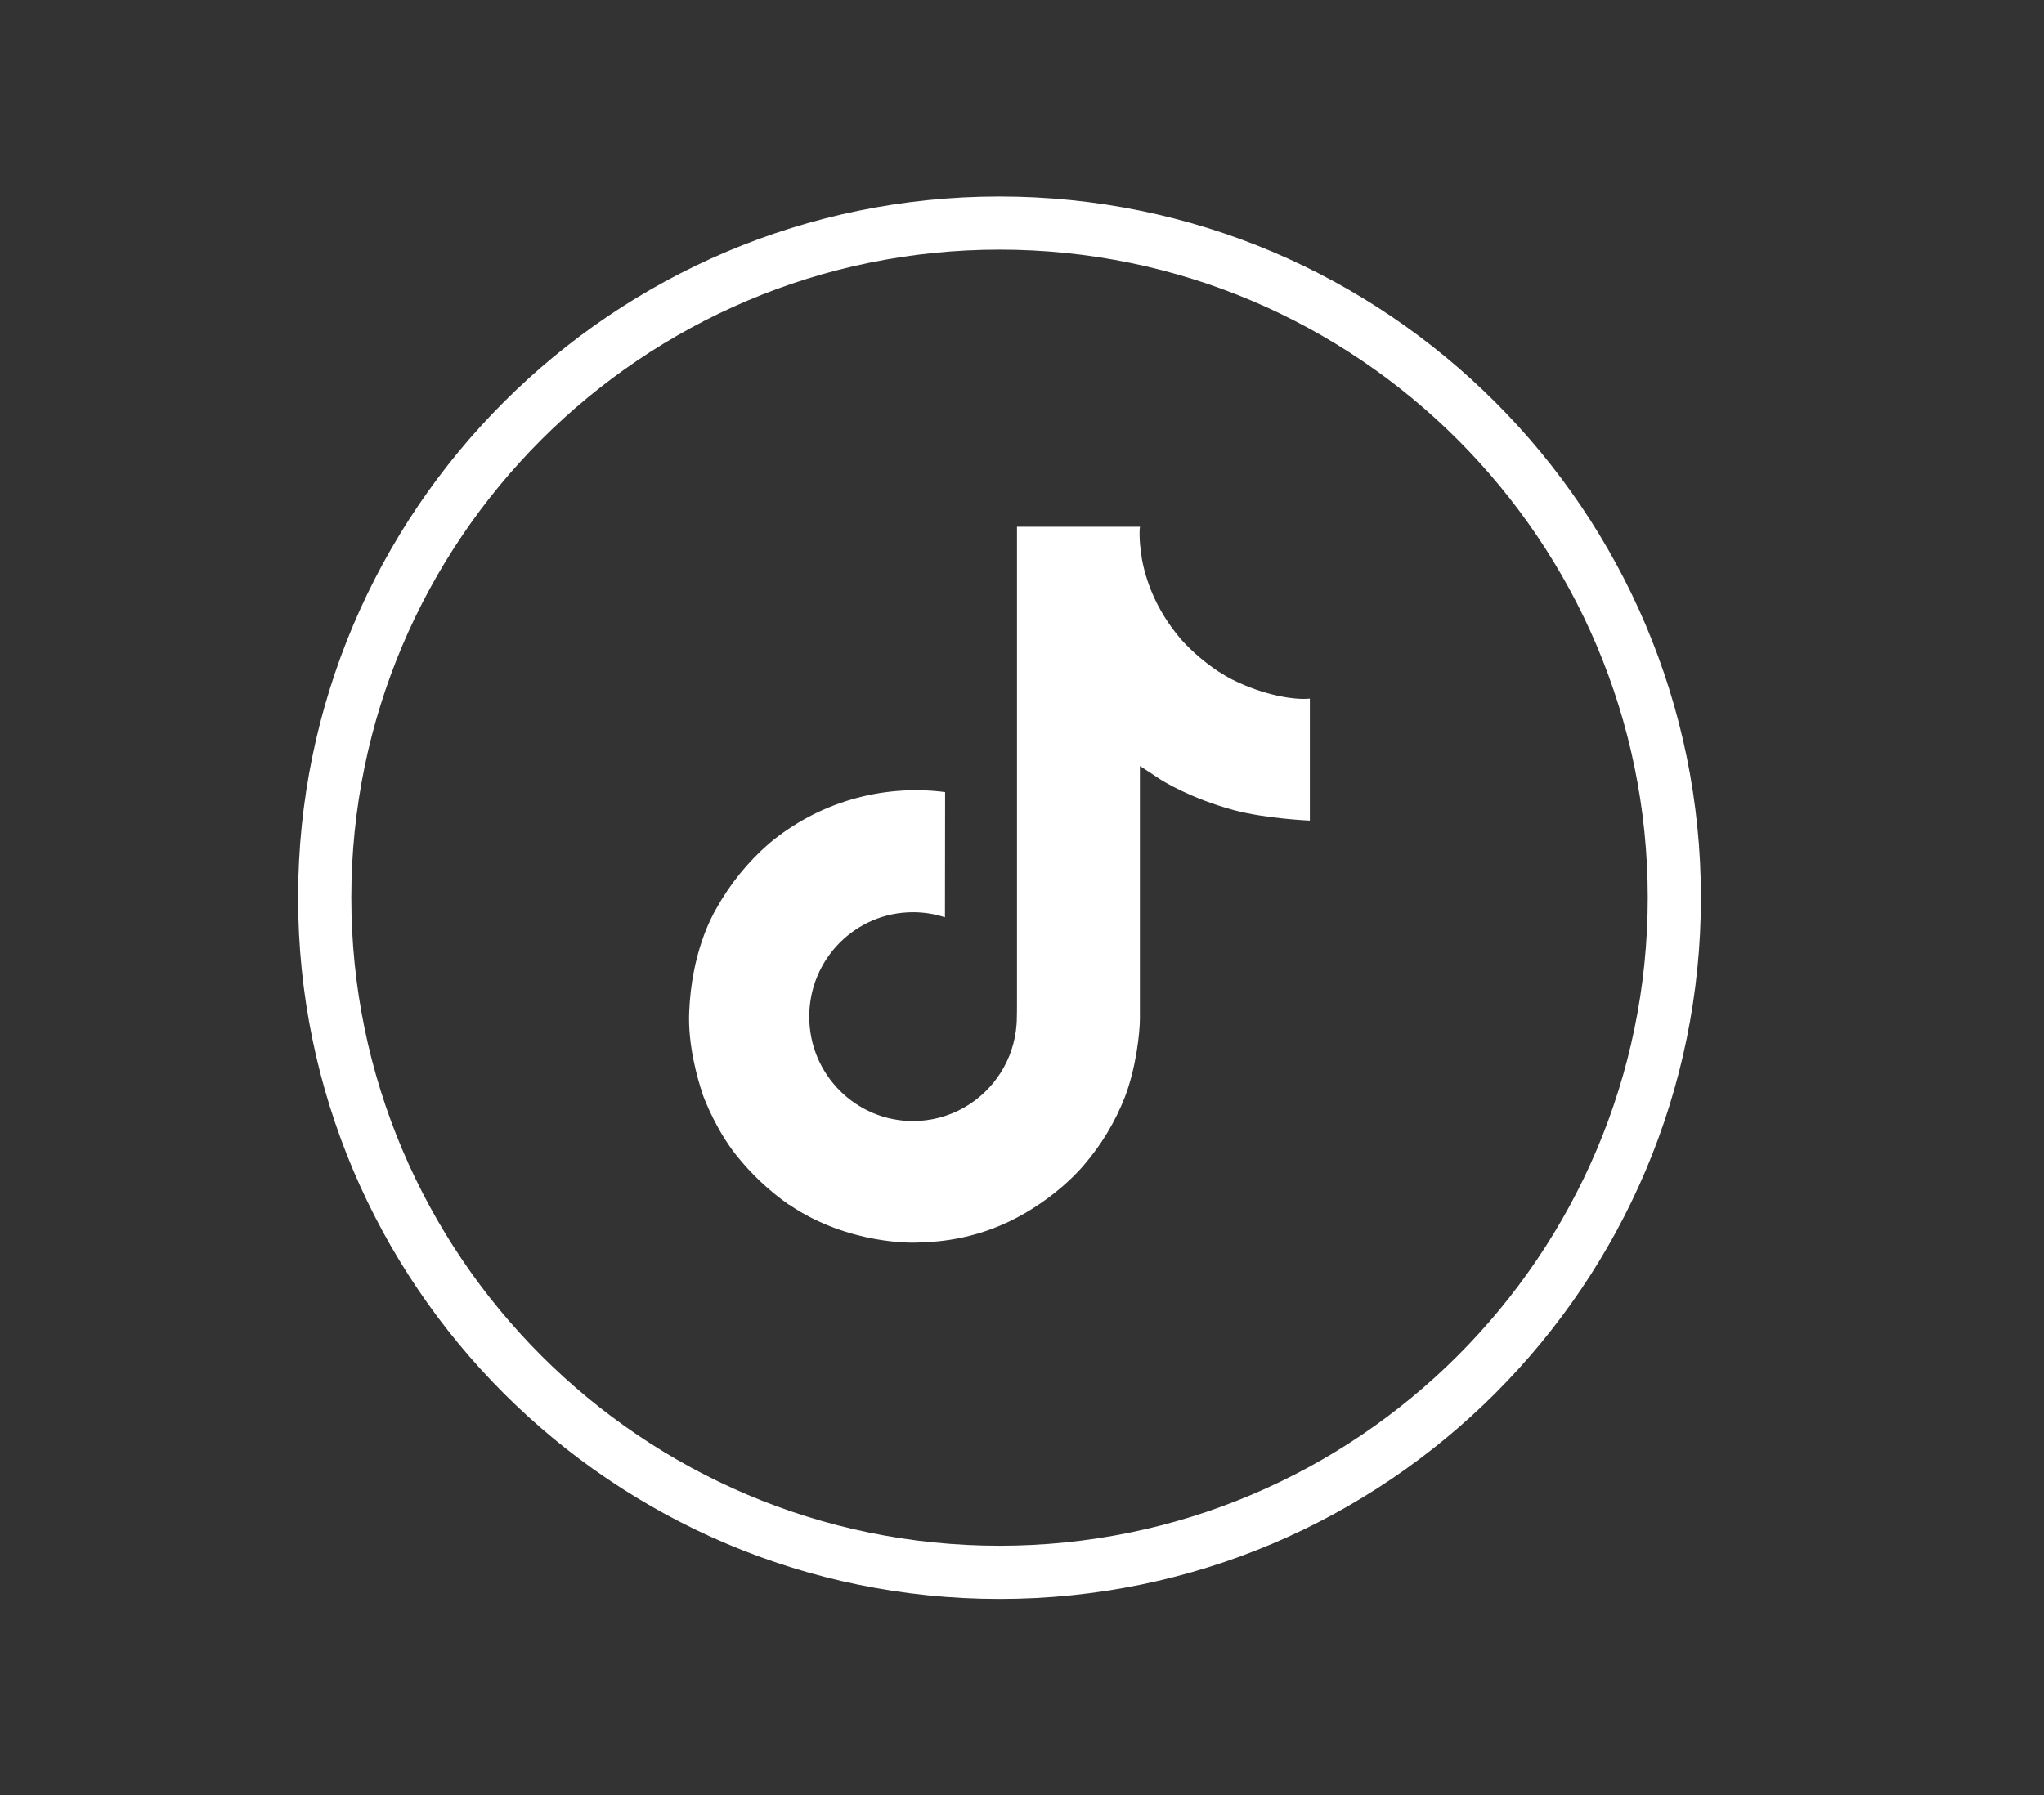 <?xml version="1.0" encoding="utf-8"?>
<!-- Generator: Adobe Illustrator 28.0.0, SVG Export Plug-In . SVG Version: 6.00 Build 0)  -->
<svg version="1.1" id="Layer_1" xmlns="http://www.w3.org/2000/svg" xmlns:xlink="http://www.w3.org/1999/xlink" x="0px" y="0px"
	 viewBox="0 0 282.99 248.63" style="enable-background:new 0 0 282.99 248.63;" xml:space="preserve">
<rect x="0" y="0" width="282.99" height="248.63" fill="#333333" stroke="none"/>
<style type="text/css">
	.st0{display:none;}
	.st1{display:inline;}
	.st2{display:inline;fill:#FFFFFF;}
	.st3{display:none;fill:#FFFFFF;}
	.st4{fill:#FFFFFF;}
</style>
<g class="st0">
	<rect x="-2.91" y="-1.09" class="st1" width="287.81" height="249.81"/>
	<path class="st2" d="M284.81-1v249.63H-2.82V-1H284.81 M284.99-1.19h-288v250h288V-1.19L284.99-1.19z"/>
</g>
<g class="st0">
	<rect x="-324.01" y="-406.19" class="st1" width="132" height="1"/>
	<polygon class="st2" points="-192.01,-406.19 -324.01,-406.19 -324.01,-405.19 -192.01,-405.19 	"/>
</g>
<path class="st3" d="M254.08,37.66c-0.87-1.1-2.25-1.61-3.63-1.45c-0.29,0.02-0.59,0.08-0.88,0.16L14.18,100.38
	c-1.73,0.48-2.94,2.03-3,3.83c-0.04,1.78,1.1,3.39,2.8,3.96l86.11,28.21l-7.7,61.64c-0.2,1.63,0.59,3.21,2.02,4.02
	c0.61,0.36,1.33,0.54,2.02,0.54c0.87,0,1.75-0.28,2.45-0.83l31.51-24.14l27.65,39.48c0.75,1.1,2,1.73,3.31,1.73h0.28
	c1.43-0.1,2.69-0.94,3.33-2.2l89.57-174.56C255.29,40.63,255.09,38.9,254.08,37.66 M225.89,51.23L103.98,129.1l-74.6-24.43
	L225.89,51.23z M101.66,189.4l5.61-44.88l18.49,26.42L101.66,189.4z M160.85,206.9l-50.54-72.18l130.3-83.26L160.85,206.9z"/>
<g class="st0">
	<path class="st2" d="M141.55,113.69c12.75,0,23.13-10.37,23.13-23.13c0-12.74-10.38-23.11-23.13-23.11s-23.12,10.37-23.12,23.11
		C118.42,103.32,128.79,113.69,141.55,113.69 M141.55,74.04c9.11,0,16.51,7.42,16.51,16.51c0,9.11-7.4,16.51-16.51,16.51
		s-16.51-7.4-16.51-16.51C125.03,81.47,132.43,74.04,141.55,74.04"/>
	<path class="st2" d="M140.96,208.65l50.67-73.19c18.99-25.33,16.25-66.97-5.89-89.1c-11.96-11.96-27.86-18.55-44.78-18.55
		c-16.91,0-32.83,6.6-44.78,18.54c-22.14,22.14-24.9,63.78-5.96,89.02L140.96,208.65z M100.85,51.03
		c10.72-10.71,24.96-16.61,40.12-16.61c15.15,0,29.4,5.9,40.11,16.61c19.98,19.98,22.45,57.59,5.19,80.59l-45.3,65.44l-45.38-65.54
		C78.41,108.62,80.86,71.01,100.85,51.03"/>
	<path class="st2" d="M181.57,169.85c-1.82-0.22-3.47,1.08-3.68,2.88c-0.21,1.83,1.08,3.45,2.9,3.68
		c34.72,4.08,53.21,15.09,53.21,21.47c0,8.97-35.17,21.47-92.46,21.47c-57.3,0-92.47-12.49-92.47-21.47
		c0-6.38,18.5-17.4,53.21-21.47c1.83-0.23,3.11-1.87,2.9-3.68c-0.22-1.8-1.86-3.1-3.68-2.88c-34.76,4.09-59.05,15.63-59.05,28.04
		c0,13.95,34.03,28.08,99.08,28.08s99.08-14.13,99.08-28.08C240.63,185.48,216.34,173.94,181.57,169.85"/>
</g>
<g class="st0">
	<path class="st2" d="M199.8,59.98c-15.25-15.25-35.52-23.64-57.08-23.64c-3.53,0-6.4,2.86-6.4,6.4c0,3.53,2.87,6.39,6.4,6.39
		c18.15,0,35.21,7.07,48.04,19.9c12.83,12.83,19.9,29.89,19.9,48.04c0,3.53,2.86,6.4,6.4,6.4c3.53,0,6.39-2.87,6.39-6.4
		C223.44,95.5,215.05,75.23,199.8,59.98"/>
	<path class="st2" d="M173.48,117.06c0,3.53,2.87,6.4,6.4,6.4c3.54,0,6.39-2.87,6.39-6.4c0-24.01-19.54-43.56-43.56-43.56
		c-3.53,0-6.4,2.86-6.4,6.39c0,3.54,2.87,6.4,6.4,6.4C159.69,86.3,173.48,100.1,173.48,117.06"/>
	<path class="st2" d="M159.33,149.68c-9.75-0.51-14.72,6.75-17.1,10.23c-1.99,2.91-1.24,6.89,1.67,8.89s6.9,1.24,8.9-1.67
		c2.81-4.11,4.08-4.76,5.81-4.68c5.53,0.65,27.34,16.63,29.52,21.62c0.55,1.47,0.52,2.91-0.06,4.67
		c-2.29,6.79-6.08,11.57-10.96,13.81c-4.64,2.13-10.32,1.94-16.44-0.56c-22.84-9.31-42.79-22.29-59.3-38.6
		c-0.01-0.01-0.02-0.02-0.02-0.02c-16.28-16.5-29.24-36.42-38.53-59.22c-2.49-6.12-2.69-11.81-0.55-16.45
		c2.24-4.88,7.01-8.67,13.8-10.95c1.76-0.59,3.2-0.61,4.65-0.07c5.02,2.19,20.99,23.99,21.64,29.46c0.09,1.8-0.56,3.07-4.68,5.88
		c-2.91,1.99-3.66,5.97-1.67,8.89c1.99,2.91,5.97,3.67,8.89,1.67c3.48-2.38,10.73-7.33,10.23-17.11
		C114.57,95.24,94.7,68.18,85.2,64.69c-4.23-1.57-8.67-1.6-13.21-0.08c-10.22,3.45-17.61,9.59-21.36,17.75
		c-3.63,7.92-3.51,17.12,0.34,26.6c9.94,24.4,23.85,45.75,41.36,63.46c0.04,0.05,0.08,0.09,0.13,0.13
		c17.7,17.46,39.03,31.35,63.39,41.29c4.88,1.99,9.68,2.98,14.28,2.98c4.33,0,8.47-0.88,12.31-2.64
		c8.17-3.74,14.31-11.13,17.75-21.36c1.53-4.54,1.5-8.98-0.06-13.18C196.63,170.11,169.56,150.23,159.33,149.68"/>
</g>
<g>
	<path class="st4" d="M138.38,221.43c-53.55,0-97.11-43.57-97.11-97.11c0-53.55,43.56-97.11,97.11-97.11
		c53.55,0,97.11,43.57,97.11,97.11C235.49,177.86,191.93,221.43,138.38,221.43 M138.38,34.57c-49.49,0-89.74,40.26-89.74,89.74
		c0,49.49,40.26,89.75,89.74,89.75c49.49,0,89.75-40.26,89.75-89.74C228.13,74.83,187.87,34.57,138.38,34.57"/>
	<path class="st4" d="M170.65,94.13c-0.67-0.34-1.32-0.73-1.95-1.13c-1.84-1.22-3.52-2.65-5.01-4.26
		c-3.74-4.28-5.14-8.62-5.65-11.65h0.02c-0.43-2.52-0.26-4.15-0.23-4.15H140.8v65.85c0,0.88,0,1.76-0.03,2.62
		c0,0.11-0.01,0.21-0.02,0.32c0,0.04,0,0.09-0.01,0.15v0.03c-0.36,4.8-3.09,9.1-7.28,11.48c-2.15,1.22-4.58,1.86-7.05,1.86
		c-7.93,0-14.37-6.47-14.37-14.46c0-7.99,6.43-14.46,14.37-14.46c1.5,0,2.99,0.24,4.42,0.7l0.02-17.34
		c-8.76-1.13-17.6,1.45-24.38,7.13c-2.93,2.55-5.4,5.6-7.29,8.99c-0.72,1.24-3.43,6.22-3.76,14.3c-0.21,4.59,1.17,9.34,1.83,11.31
		v0.04c0.41,1.16,2.01,5.11,4.62,8.43c2.11,2.67,4.59,5.01,7.38,6.96v-0.04l0.04,0.04c8.24,5.6,17.38,5.23,17.38,5.23
		c1.59-0.06,6.88,0,12.9-2.85c6.68-3.16,10.48-7.87,10.48-7.87c2.43-2.81,4.36-6.02,5.71-9.49c1.54-4.05,2.06-8.91,2.06-10.85
		v-34.94c0.21,0.12,2.96,1.94,2.96,1.94s3.97,2.54,10.15,4.2c4.44,1.17,10.42,1.42,10.42,1.42v-16.9
		C179.26,96.97,175,96.3,170.65,94.13"/>
</g>
</svg>
